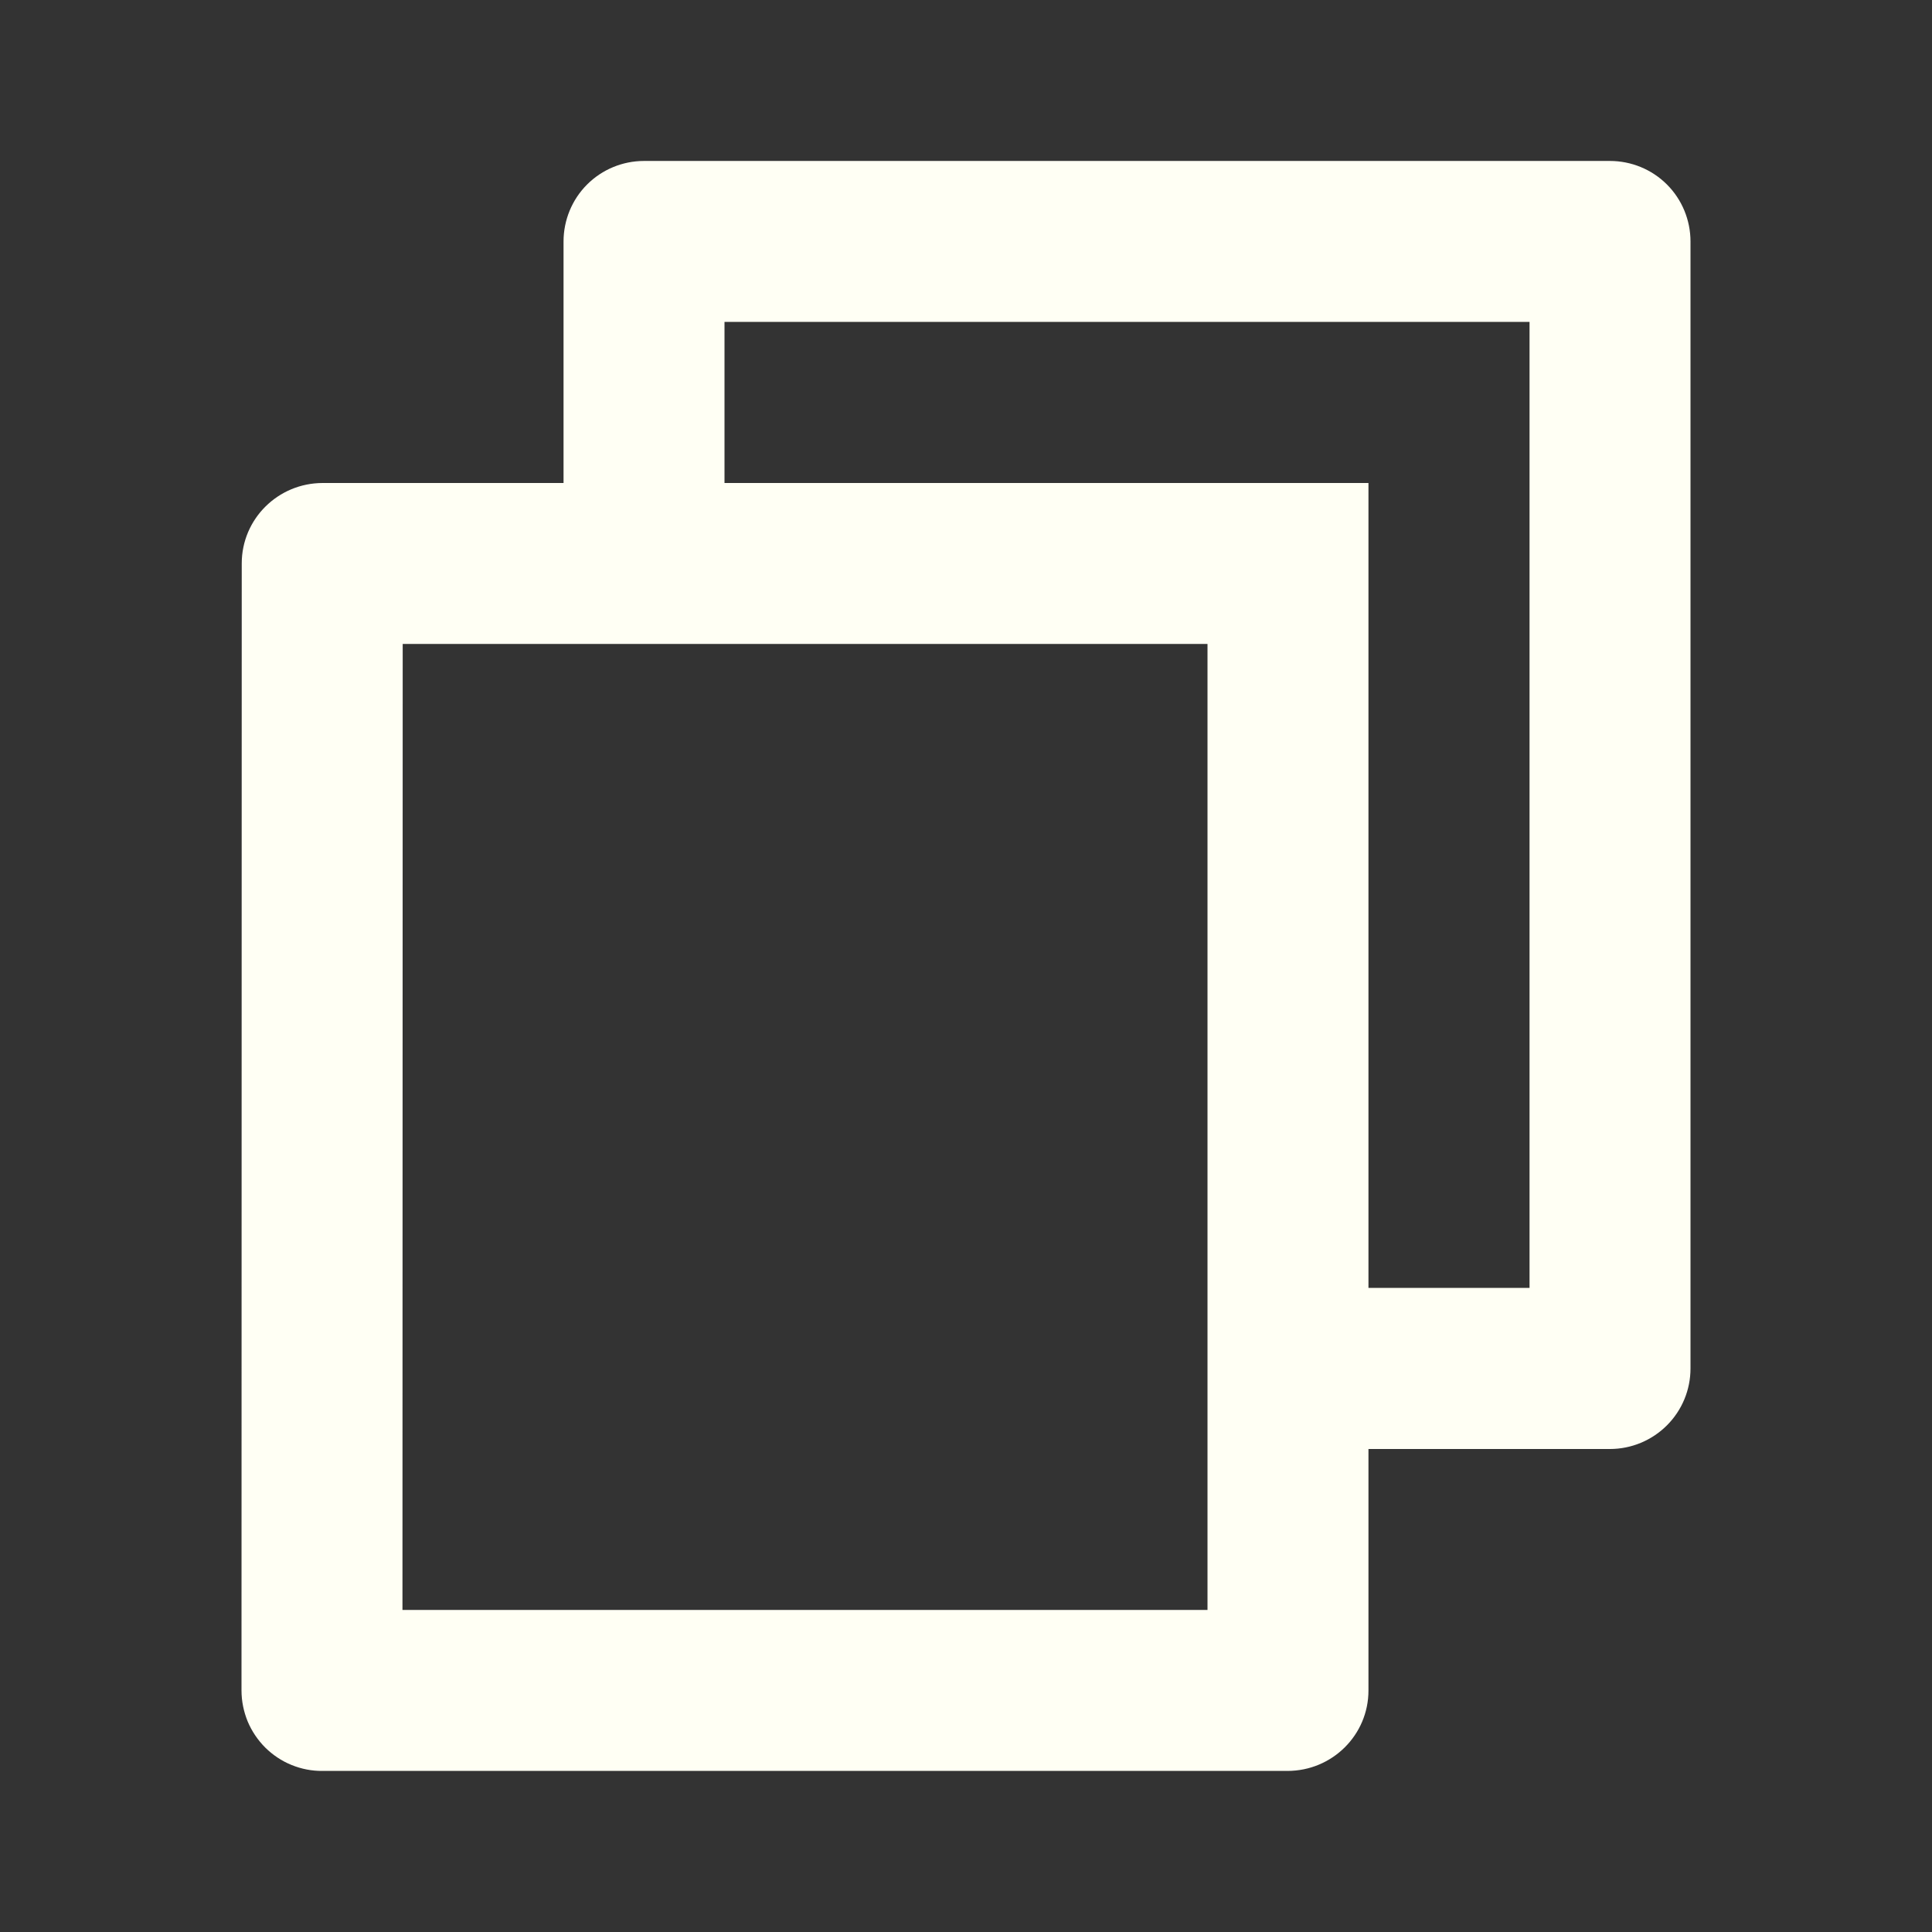 <svg width="16" height="16" viewBox="0 0 16 16" fill="none" xmlns="http://www.w3.org/2000/svg">
<rect x="0" y="0" width="16" height="16" fill="#333333" stroke="none"/>
<g clip-path="url(#clip0_380_1025)">
<path d="M4.667 4V2C4.667 1.823 4.737 1.653 4.862 1.528C4.987 1.403 5.157 1.333 5.333 1.333H13.333C13.51 1.333 13.68 1.403 13.805 1.528C13.93 1.653 14 1.823 14 2V11.333C14 11.51 13.93 11.679 13.805 11.804C13.68 11.929 13.51 12 13.333 12H11.333V14C11.333 14.368 11.033 14.666 10.662 14.666H2.671C2.583 14.667 2.496 14.65 2.415 14.617C2.333 14.584 2.259 14.534 2.197 14.473C2.135 14.411 2.085 14.337 2.051 14.256C2.018 14.175 2 14.088 2 14L2.002 4.666C2.002 4.298 2.302 4 2.673 4H4.667ZM3.335 5.333L3.333 13.333H10V5.333H3.335ZM6 4H11.333V10.666H12.667V2.666H6V4Z" fill="#FFFFF4"/>
</g>
<defs>
<clipPath id="clip0_380_1025">
<rect width="16" height="16" fill="white"/>
</clipPath>
</defs>
</svg>
